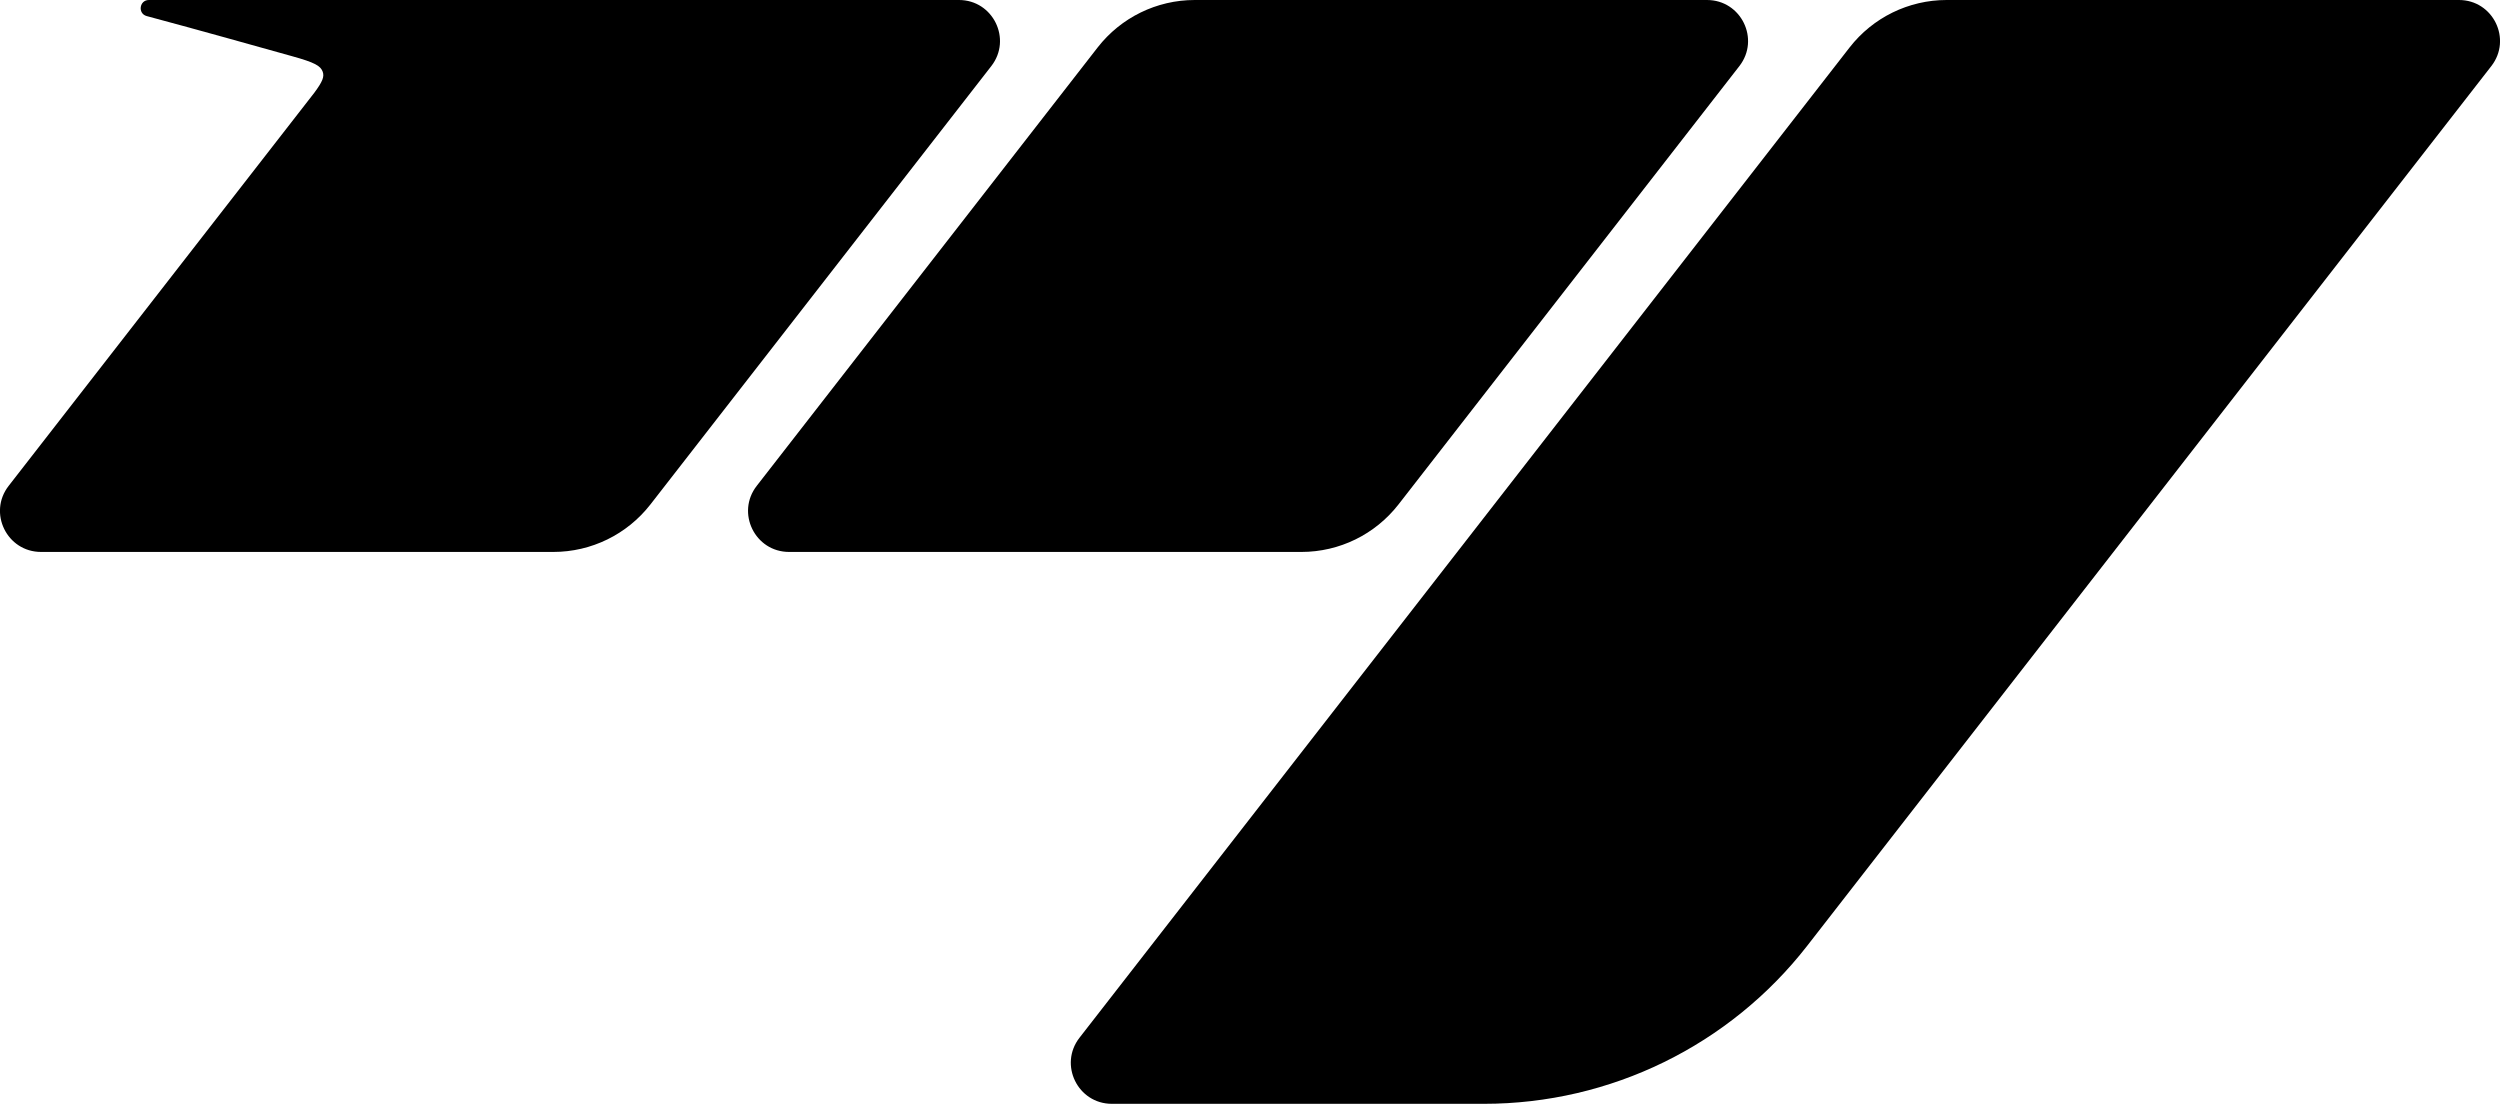 <svg xmlns="http://www.w3.org/2000/svg" id="Layer_2" data-name="Layer 2" viewBox="0 0 397.96 175.72"><g id="Layer_1-2" data-name="Layer 1"><g><path d="M391.43,0h-81.56c-6.04,0-11.73,2.79-15.44,7.55l-122.59,157.64c-3.33,4.28-.28,10.52,5.15,10.52h59.24c20.12,0,39.11-9.29,51.46-25.17L396.58,10.52c3.33-4.28.28-10.52-5.15-10.52Z"></path><path d="M152.65,0H23.7c-1.52,0-1.81,2.17-.34,2.56,8.26,2.21,18.27,5.03,23.08,6.37,3.73,1.03,4.57,1.56,4.92,2.46.31.82-.02,1.61-1.33,3.38L1.38,77.34c-3.33,4.28-.28,10.52,5.15,10.52h81.56c6.04,0,11.73-2.79,15.44-7.55L157.8,10.52c3.33-4.28.28-10.52-5.15-10.52Z"></path><path d="M222.61,80.31l54.27-69.79c3.33-4.28.28-10.52-5.15-10.52h-81.56c-6.04,0-11.73,2.79-15.44,7.55l-54.27,69.79c-3.33,4.28-.28,10.52,5.15,10.52h81.56c6.04,0,11.73-2.79,15.44-7.55Z"></path></g></g></svg>
